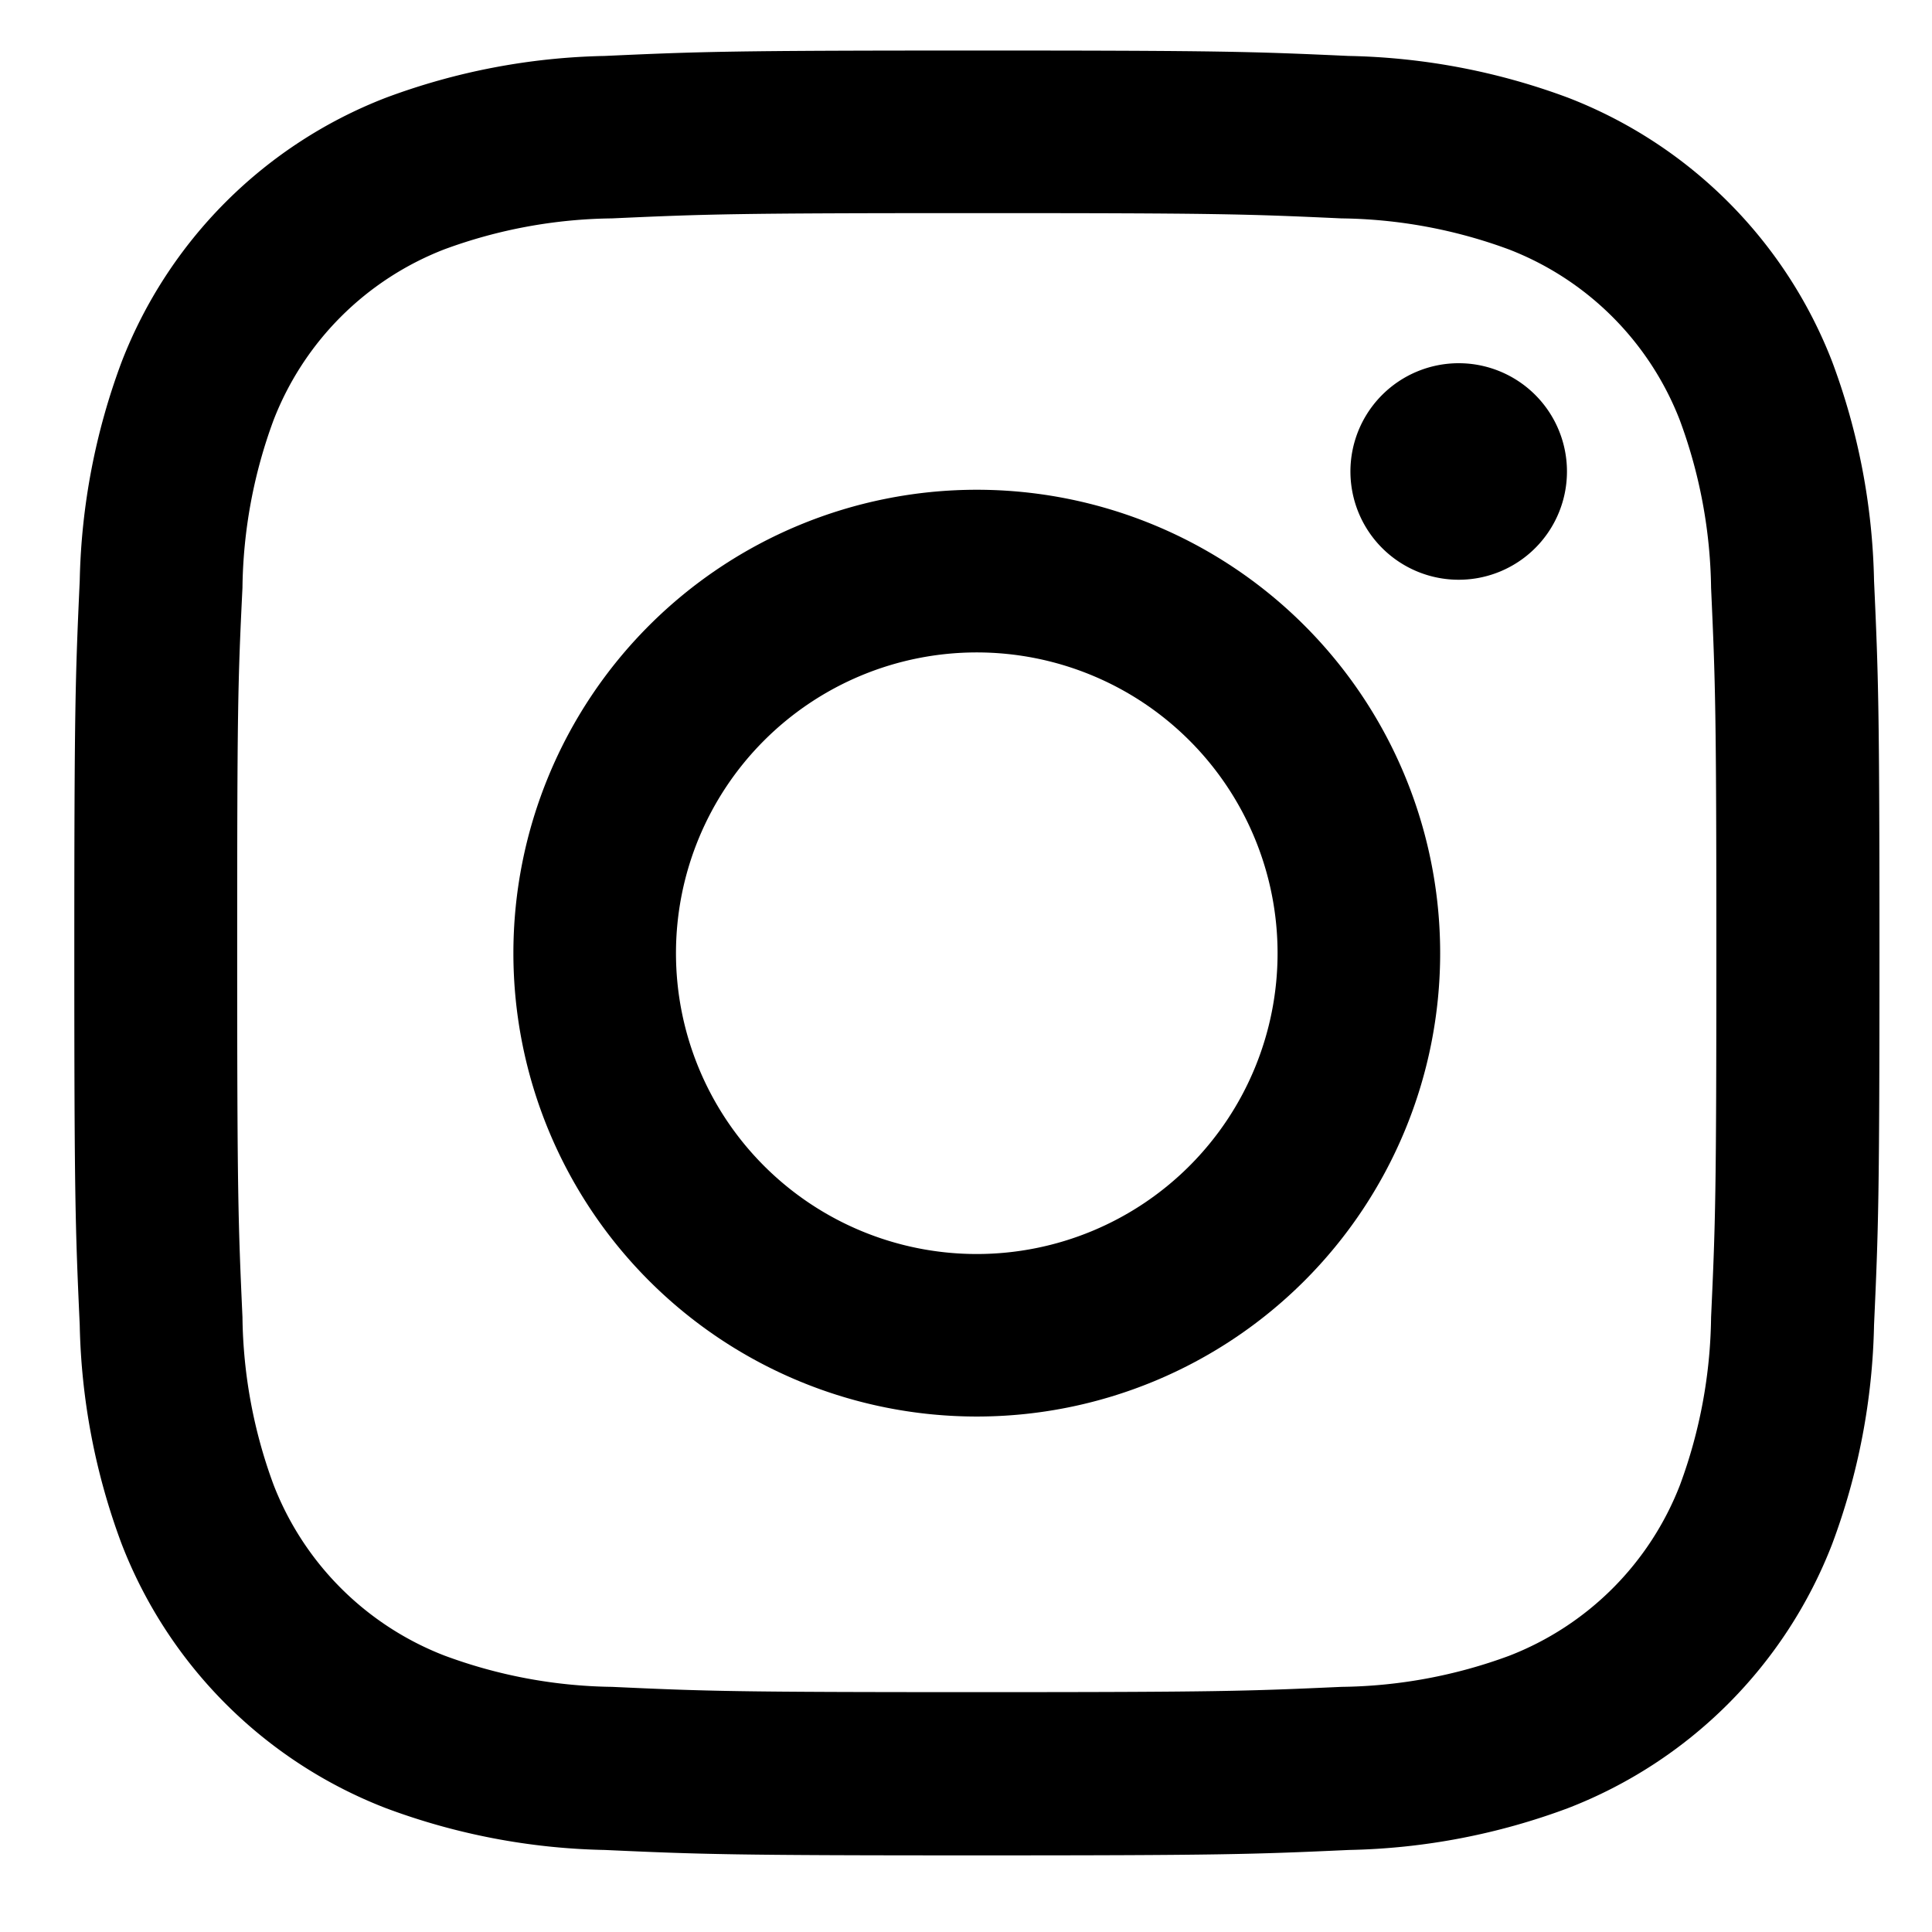 <svg xmlns="http://www.w3.org/2000/svg" xmlns:xlink="http://www.w3.org/1999/xlink" width="26" height="26" viewBox="0 0 26 26"><defs><clipPath id="a"><rect width="26" height="26" transform="translate(2199 14380)" opacity="0.5"/></clipPath><clipPath id="b"><rect width="24.293" height="24.289"/></clipPath></defs><g transform="translate(-2199 -14380)" clip-path="url(#a)"><g transform="translate(2200 14380.68)"><g clip-path="url(#b)"><path d="M12.143,2.188c3.243,0,3.627.012,4.909.071a6.718,6.718,0,0,1,2.255.418,4.022,4.022,0,0,1,2.3,2.3,6.734,6.734,0,0,1,.42,2.253c.058,1.28.071,1.665.071,4.909s-.012,3.627-.071,4.909a6.718,6.718,0,0,1-.418,2.255,4.022,4.022,0,0,1-2.3,2.3,6.719,6.719,0,0,1-2.255.418c-1.28.058-1.664.071-4.909.071s-3.628-.012-4.909-.071A6.719,6.719,0,0,1,4.981,21.6a4.022,4.022,0,0,1-2.3-2.3,6.718,6.718,0,0,1-.418-2.255c-.058-1.28-.071-1.665-.071-4.909S2.2,8.512,2.263,7.23a6.718,6.718,0,0,1,.418-2.255,4.022,4.022,0,0,1,2.3-2.3,6.73,6.73,0,0,1,2.253-.416c1.28-.058,1.665-.071,4.909-.071m0-2.188c-3.3,0-3.712.014-5.009.073A8.907,8.907,0,0,0,4.186.638,6.213,6.213,0,0,0,.637,4.19,8.913,8.913,0,0,0,.073,7.134C.014,8.429,0,8.843,0,12.143s.014,3.712.073,5.009A8.907,8.907,0,0,0,.638,20.1,6.212,6.212,0,0,0,4.19,23.652a8.906,8.906,0,0,0,2.948.564c1.3.059,1.709.073,5.009.073s3.712-.014,5.009-.073a8.906,8.906,0,0,0,2.948-.564A6.212,6.212,0,0,0,23.656,20.1a8.906,8.906,0,0,0,.564-2.948c.059-1.3.073-1.709.073-5.009s-.014-3.712-.073-5.009a8.906,8.906,0,0,0-.564-2.948A6.212,6.212,0,0,0,20.1.634,8.93,8.93,0,0,0,17.152.073C15.857.014,15.443,0,12.143,0"/><path d="M12.134,5.9a6.236,6.236,0,1,0,6.236,6.236A6.236,6.236,0,0,0,12.134,5.9m0,10.285a4.048,4.048,0,1,1,4.048-4.048,4.048,4.048,0,0,1-4.048,4.048Z" transform="translate(0.011 0.011)"/><path d="M18.6,4.2a1.457,1.457,0,1,1-1.031.427A1.458,1.458,0,0,1,18.6,4.2" transform="translate(0.031 0.008)"/></g></g></g></svg>